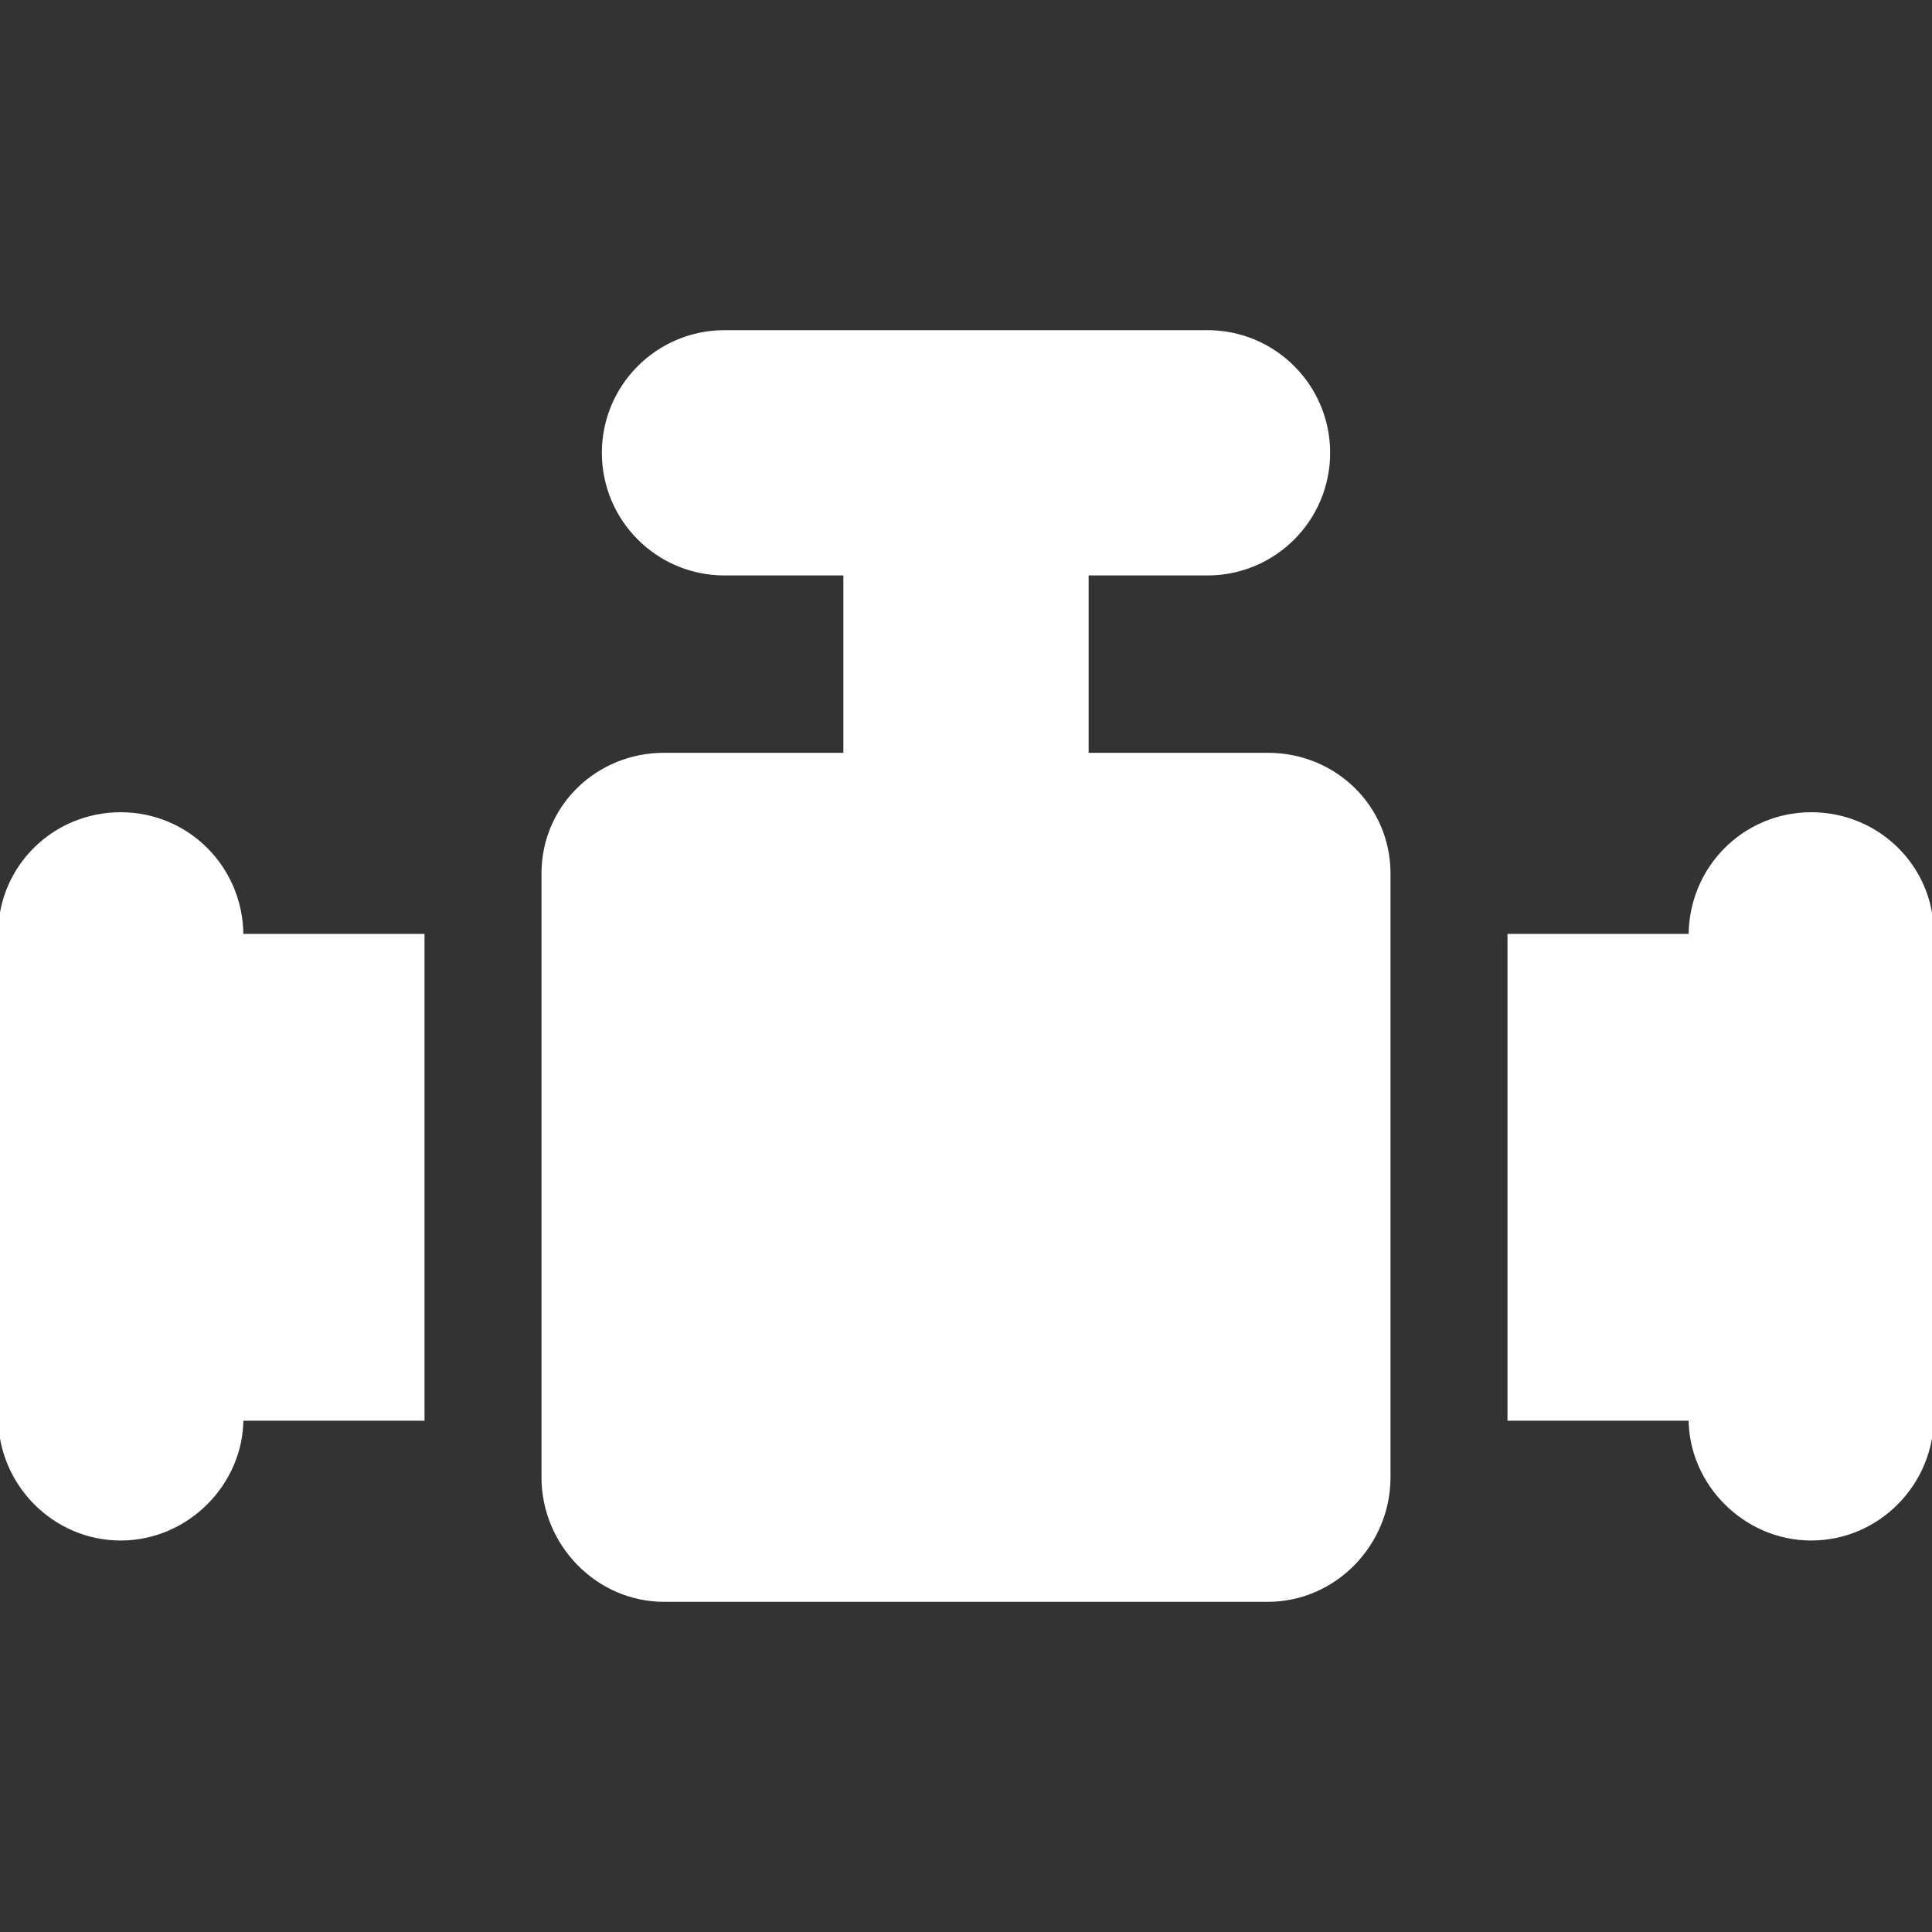 <!DOCTYPE svg PUBLIC "-//W3C//DTD SVG 1.1//EN" "http://www.w3.org/Graphics/SVG/1.1/DTD/svg11.dtd">
<!-- Uploaded to: SVG Repo, www.svgrepo.com, Transformed by: SVG Repo Mixer Tools -->
<svg fill="#ffffff" height="100px" width="100px" version="1.1" xmlns="http://www.w3.org/2000/svg" viewBox="0 0 512 512" xmlns:xlink="http://www.w3.org/1999/xlink" enable-background="new 0 0 512 512" stroke="#ffffff">
<rect x="0" y="0" width="512" height="512" fill="#333333" stroke="none"/>
<g id="SVGRepo_bgCarrier" stroke-width="0"/>
<g id="SVGRepo_tracerCarrier" stroke-linecap="round" stroke-linejoin="round"/>
<g id="SVGRepo_iconCarrier"> <g> <path d="m336,200h-48v-48h32c17.672,0 32-14.328 32-32s-14.328-32-32-32h-128c-17.672,0-32,14.328-32,32s14.328,32 32,32h32v48h-48c-17.672,0-32,13.828-32,31.5v160c0,17.672 14.328,32.5 32,32.5h160c17.672,0 32-14.828 32-32.5v-160c0-17.672-14.328-31.5-32-31.5z"/> <path d="m480,215.75c-17.672,0-32,14.25-32,32.25h-48v128h48c0,17 14.328,31.75 32,31.75s32-14.578 32-32.25v-32-64-32c0-17.672-14.328-31.75-32-31.75z"/> <path d="m32,215.75c-17.672,0-32,14.078-32,31.75v32 64 32c0,17.672 14.328,32.25 32,32.25s32-14.75 32-31.75h48v-128h-48c0-18-14.328-32.25-32-32.25z"/> </g> </g>
</svg>